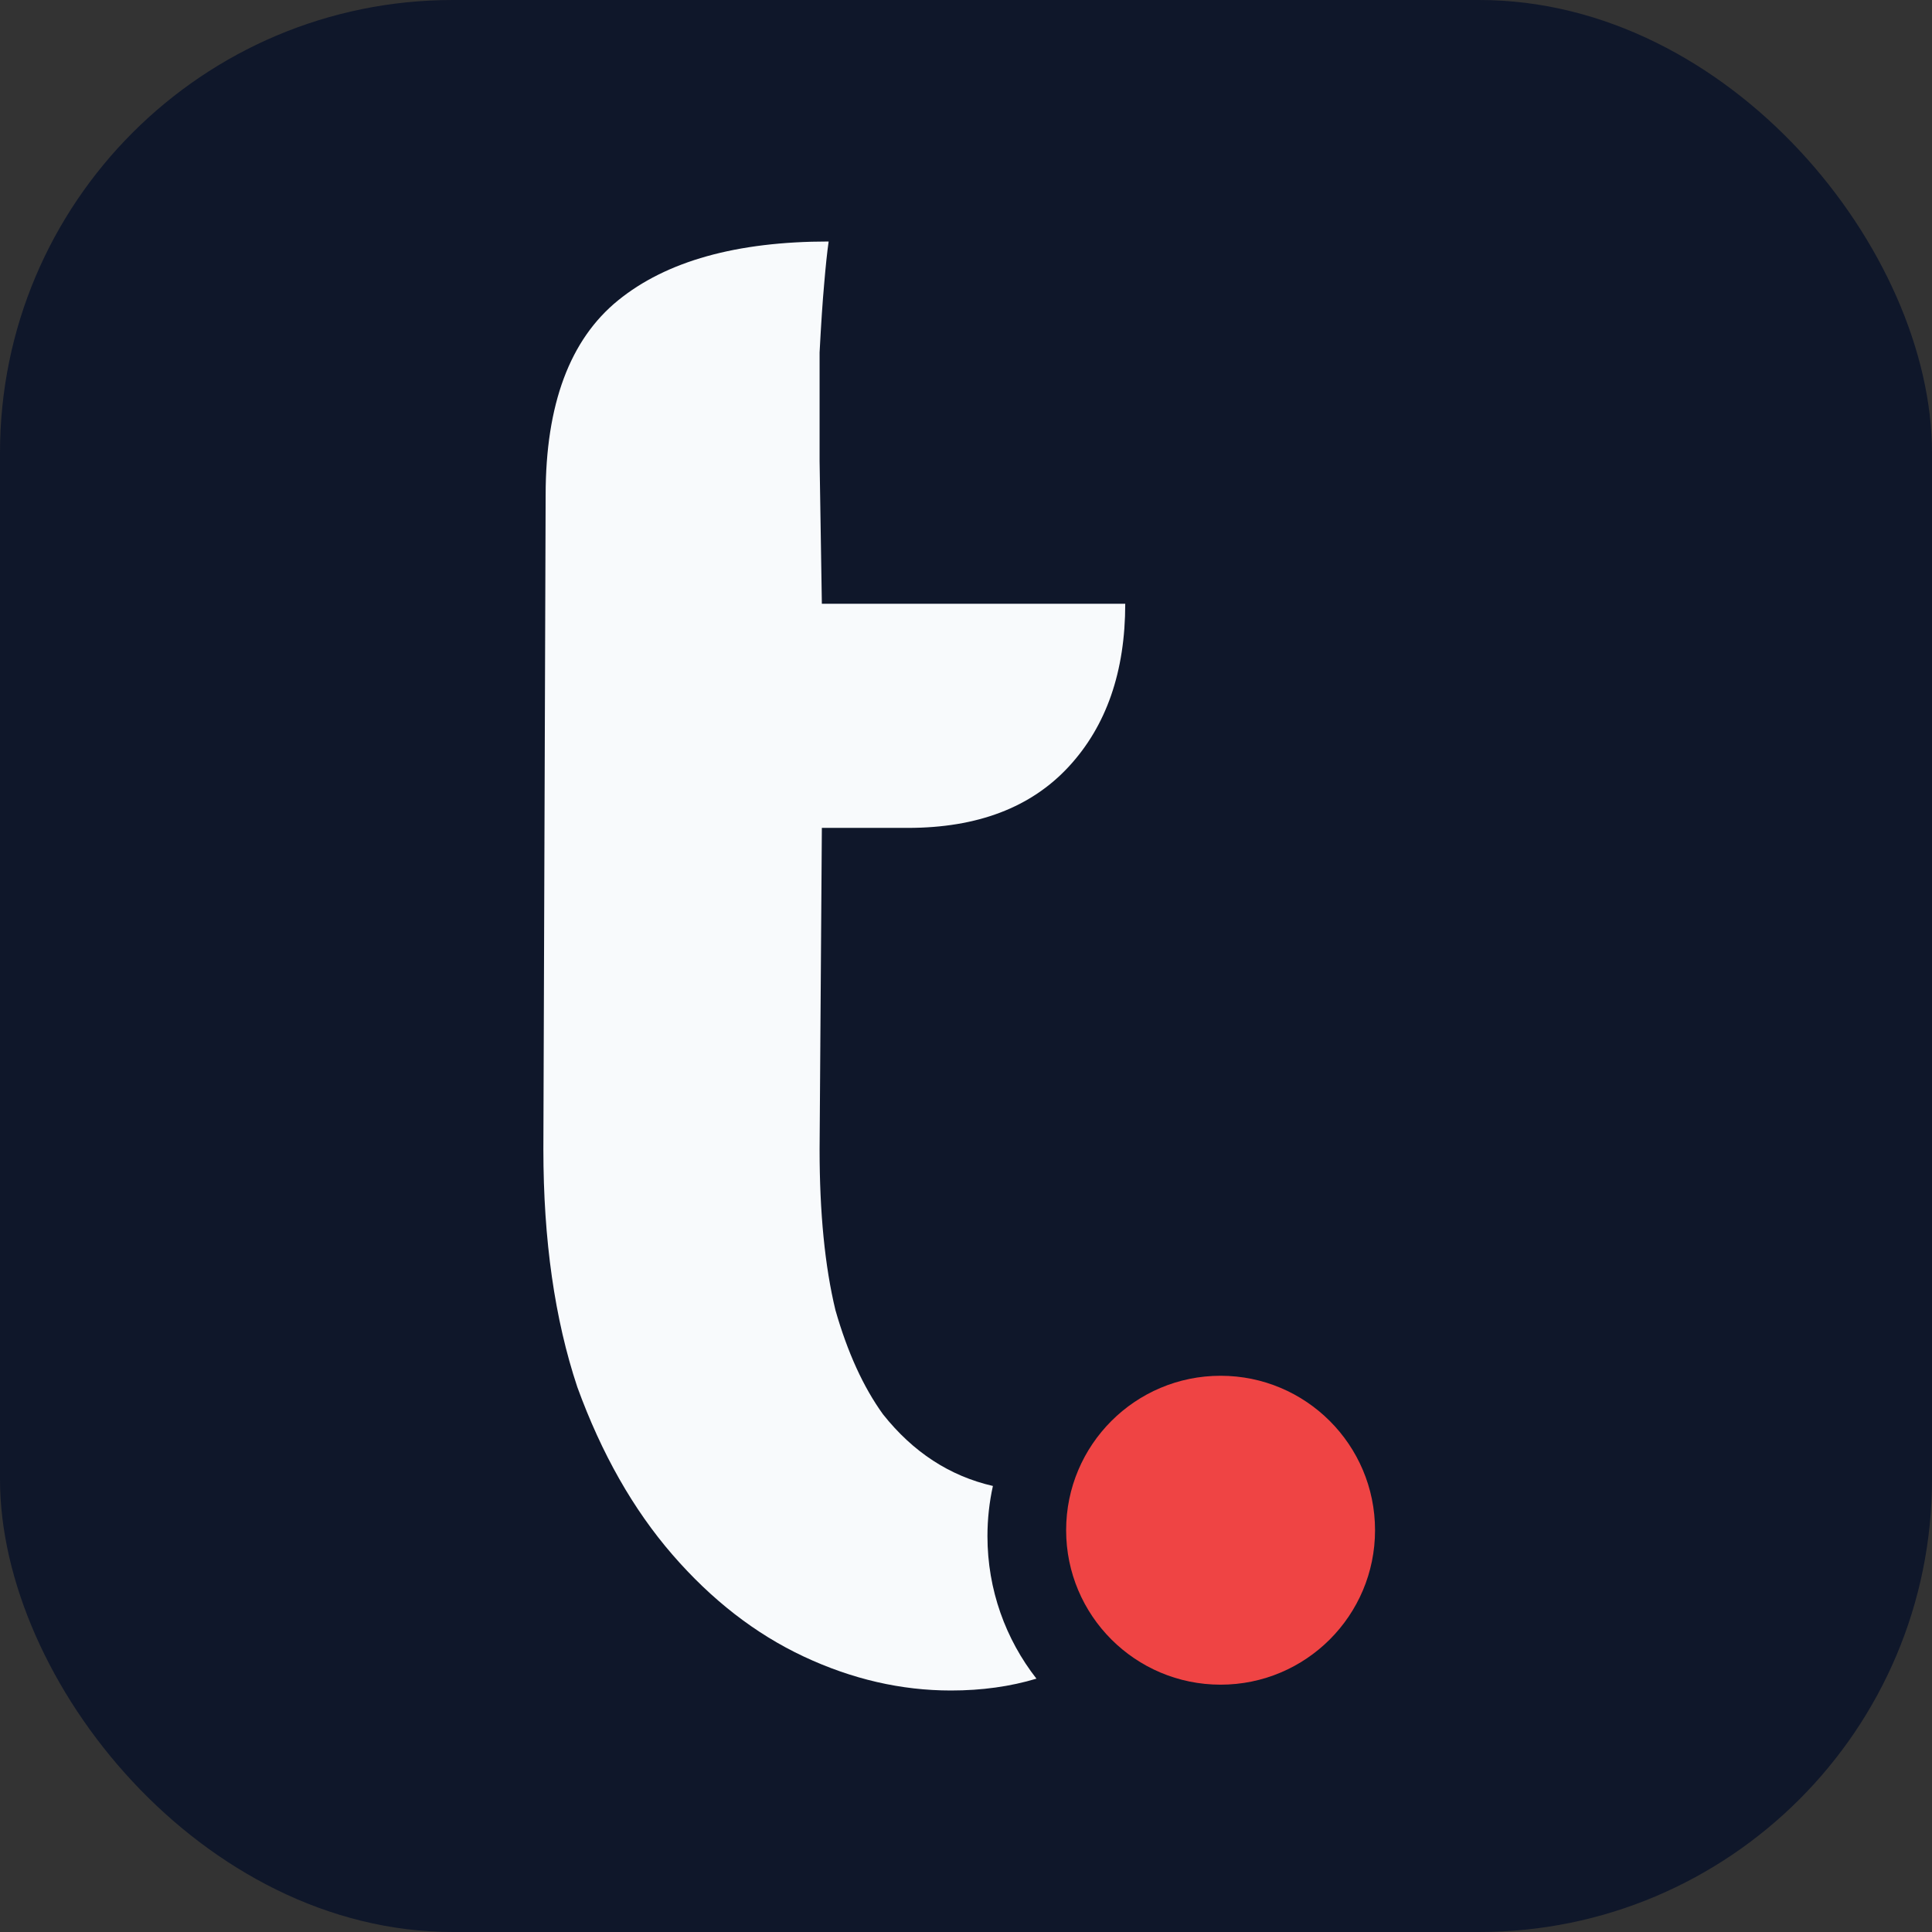<?xml version="1.0" encoding="UTF-8"?> <svg xmlns="http://www.w3.org/2000/svg" width="128" height="128" viewBox="0 0 128 128" fill="none"><rect x="0" y="0" width="128" height="128" fill="#333333" stroke="none"/><rect width="128" height="128" rx="30" fill="#0F172A"></rect><path fill-rule="evenodd" clip-rule="evenodd" d="M68.667 111.215C66.935 111.738 65.046 112 63 112C59.7 112 56.45 111.25 53.25 109.75C50.05 108.25 47.15 106 44.55 103C41.95 100 39.85 96.3 38.25 91.9C36.75 87.4 36 82.15 36 76.15L36.15 32.8C36.15 26.8 37.75 22.5 40.95 19.9C44.15 17.3 48.8 16 54.9 16C54.8 16.7 54.7 17.65 54.6 18.85C54.5 19.95 54.4 21.45 54.3 23.35V30.55L54.45 40H74.55C74.55 44.5 73.3 48.1 70.8 50.8C68.3 53.5 64.75 54.85 60.15 54.85H54.45L54.3 76.15C54.3 80.35 54.65 83.9 55.35 86.8C56.15 89.6 57.2 91.9 58.5 93.7C60.492 96.209 62.92 97.792 65.783 98.449C65.546 99.52 65.421 100.633 65.421 101.775C65.421 105.335 66.633 108.611 68.667 111.215Z" fill="#F8FAFC"></path><circle cx="80.867" cy="101.381" r="10.233" fill="#EF4444"></circle></svg> 